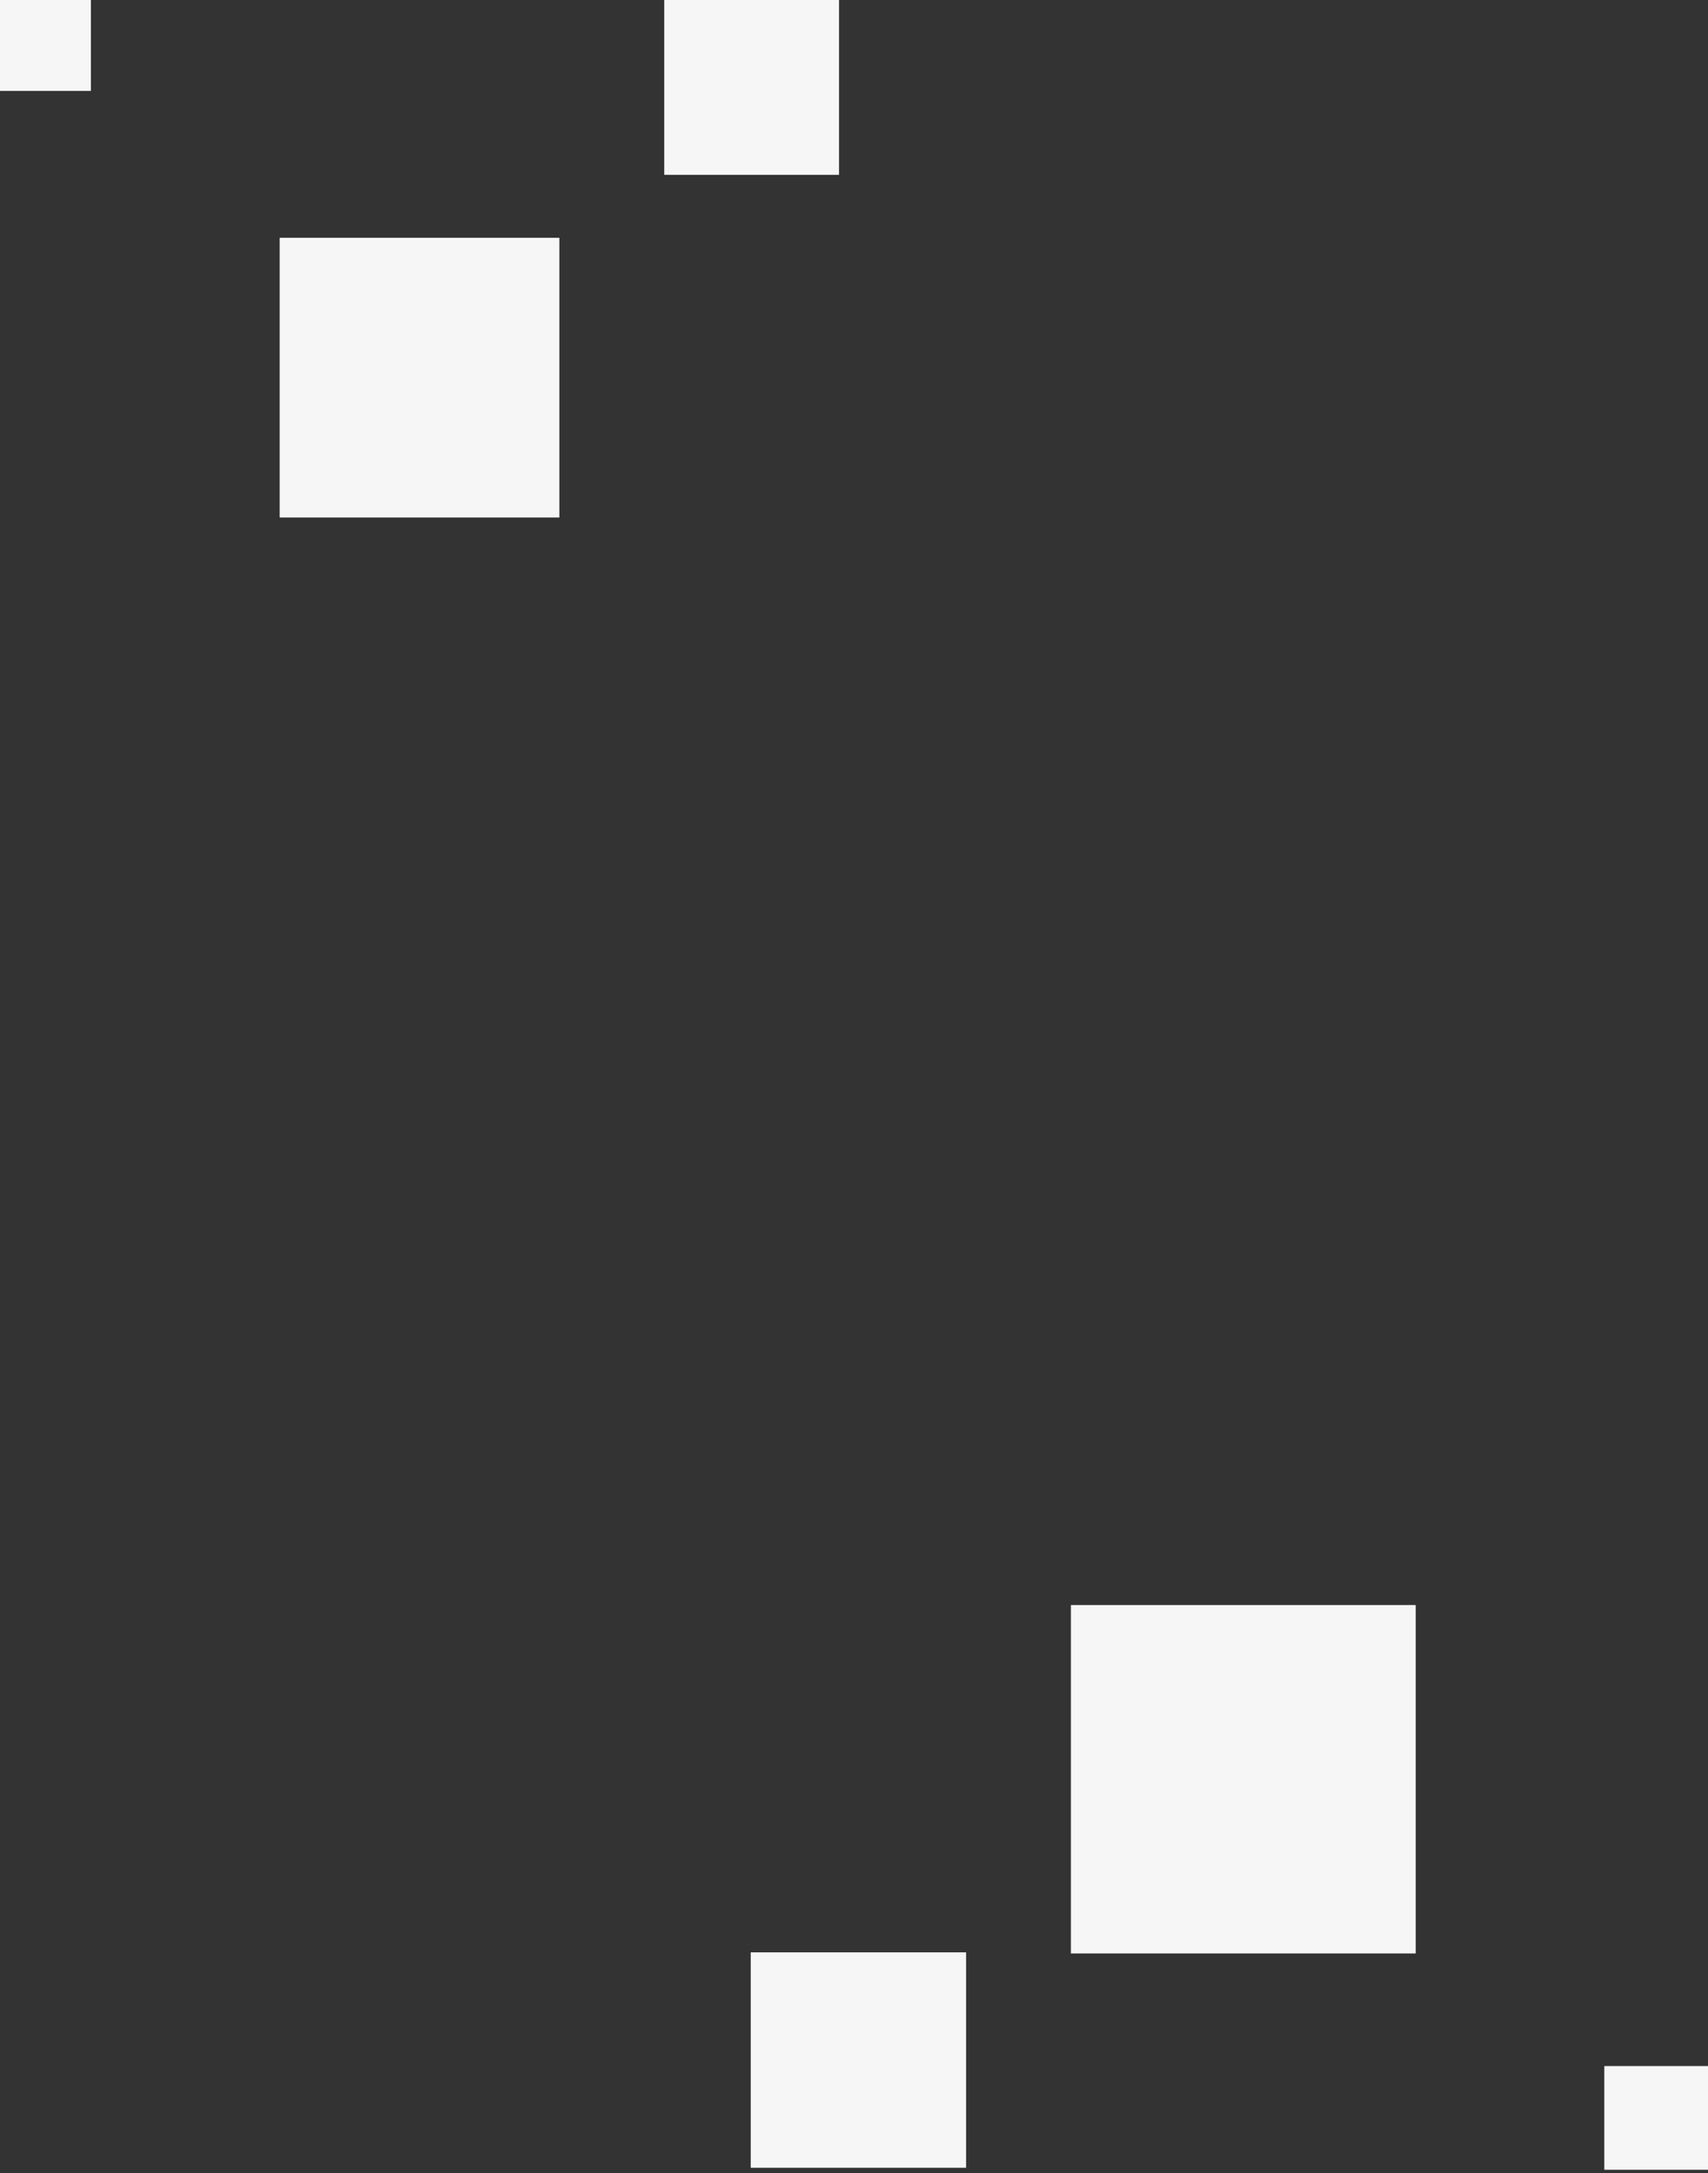 <svg width="430" height="547" viewBox="0 0 430 547" fill="none" xmlns="http://www.w3.org/2000/svg">
<rect x="0" y="0" width="430" height="547" fill="#333333" stroke="none"/>
<rect x="70.411" y="59.849" width="70.411" height="70.411" fill="#F6F6F6"/>
<rect x="167.226" width="44.007" height="44.007" fill="#F6F6F6"/>
<rect width="22.884" height="22.884" fill="#F6F6F6"/>
<rect x="356.417" y="491.695" width="86.809" height="87.695" transform="rotate(-180 356.417 491.695)" fill="#F6F6F6"/>
<rect x="243.225" y="545.645" width="54.225" height="54.225" transform="rotate(-180 243.225 545.645)" fill="#F6F6F6"/>
<rect x="430" y="546.149" width="26.108" height="26.108" transform="rotate(-180 430 546.149)" fill="#F6F6F6"/>
</svg>
